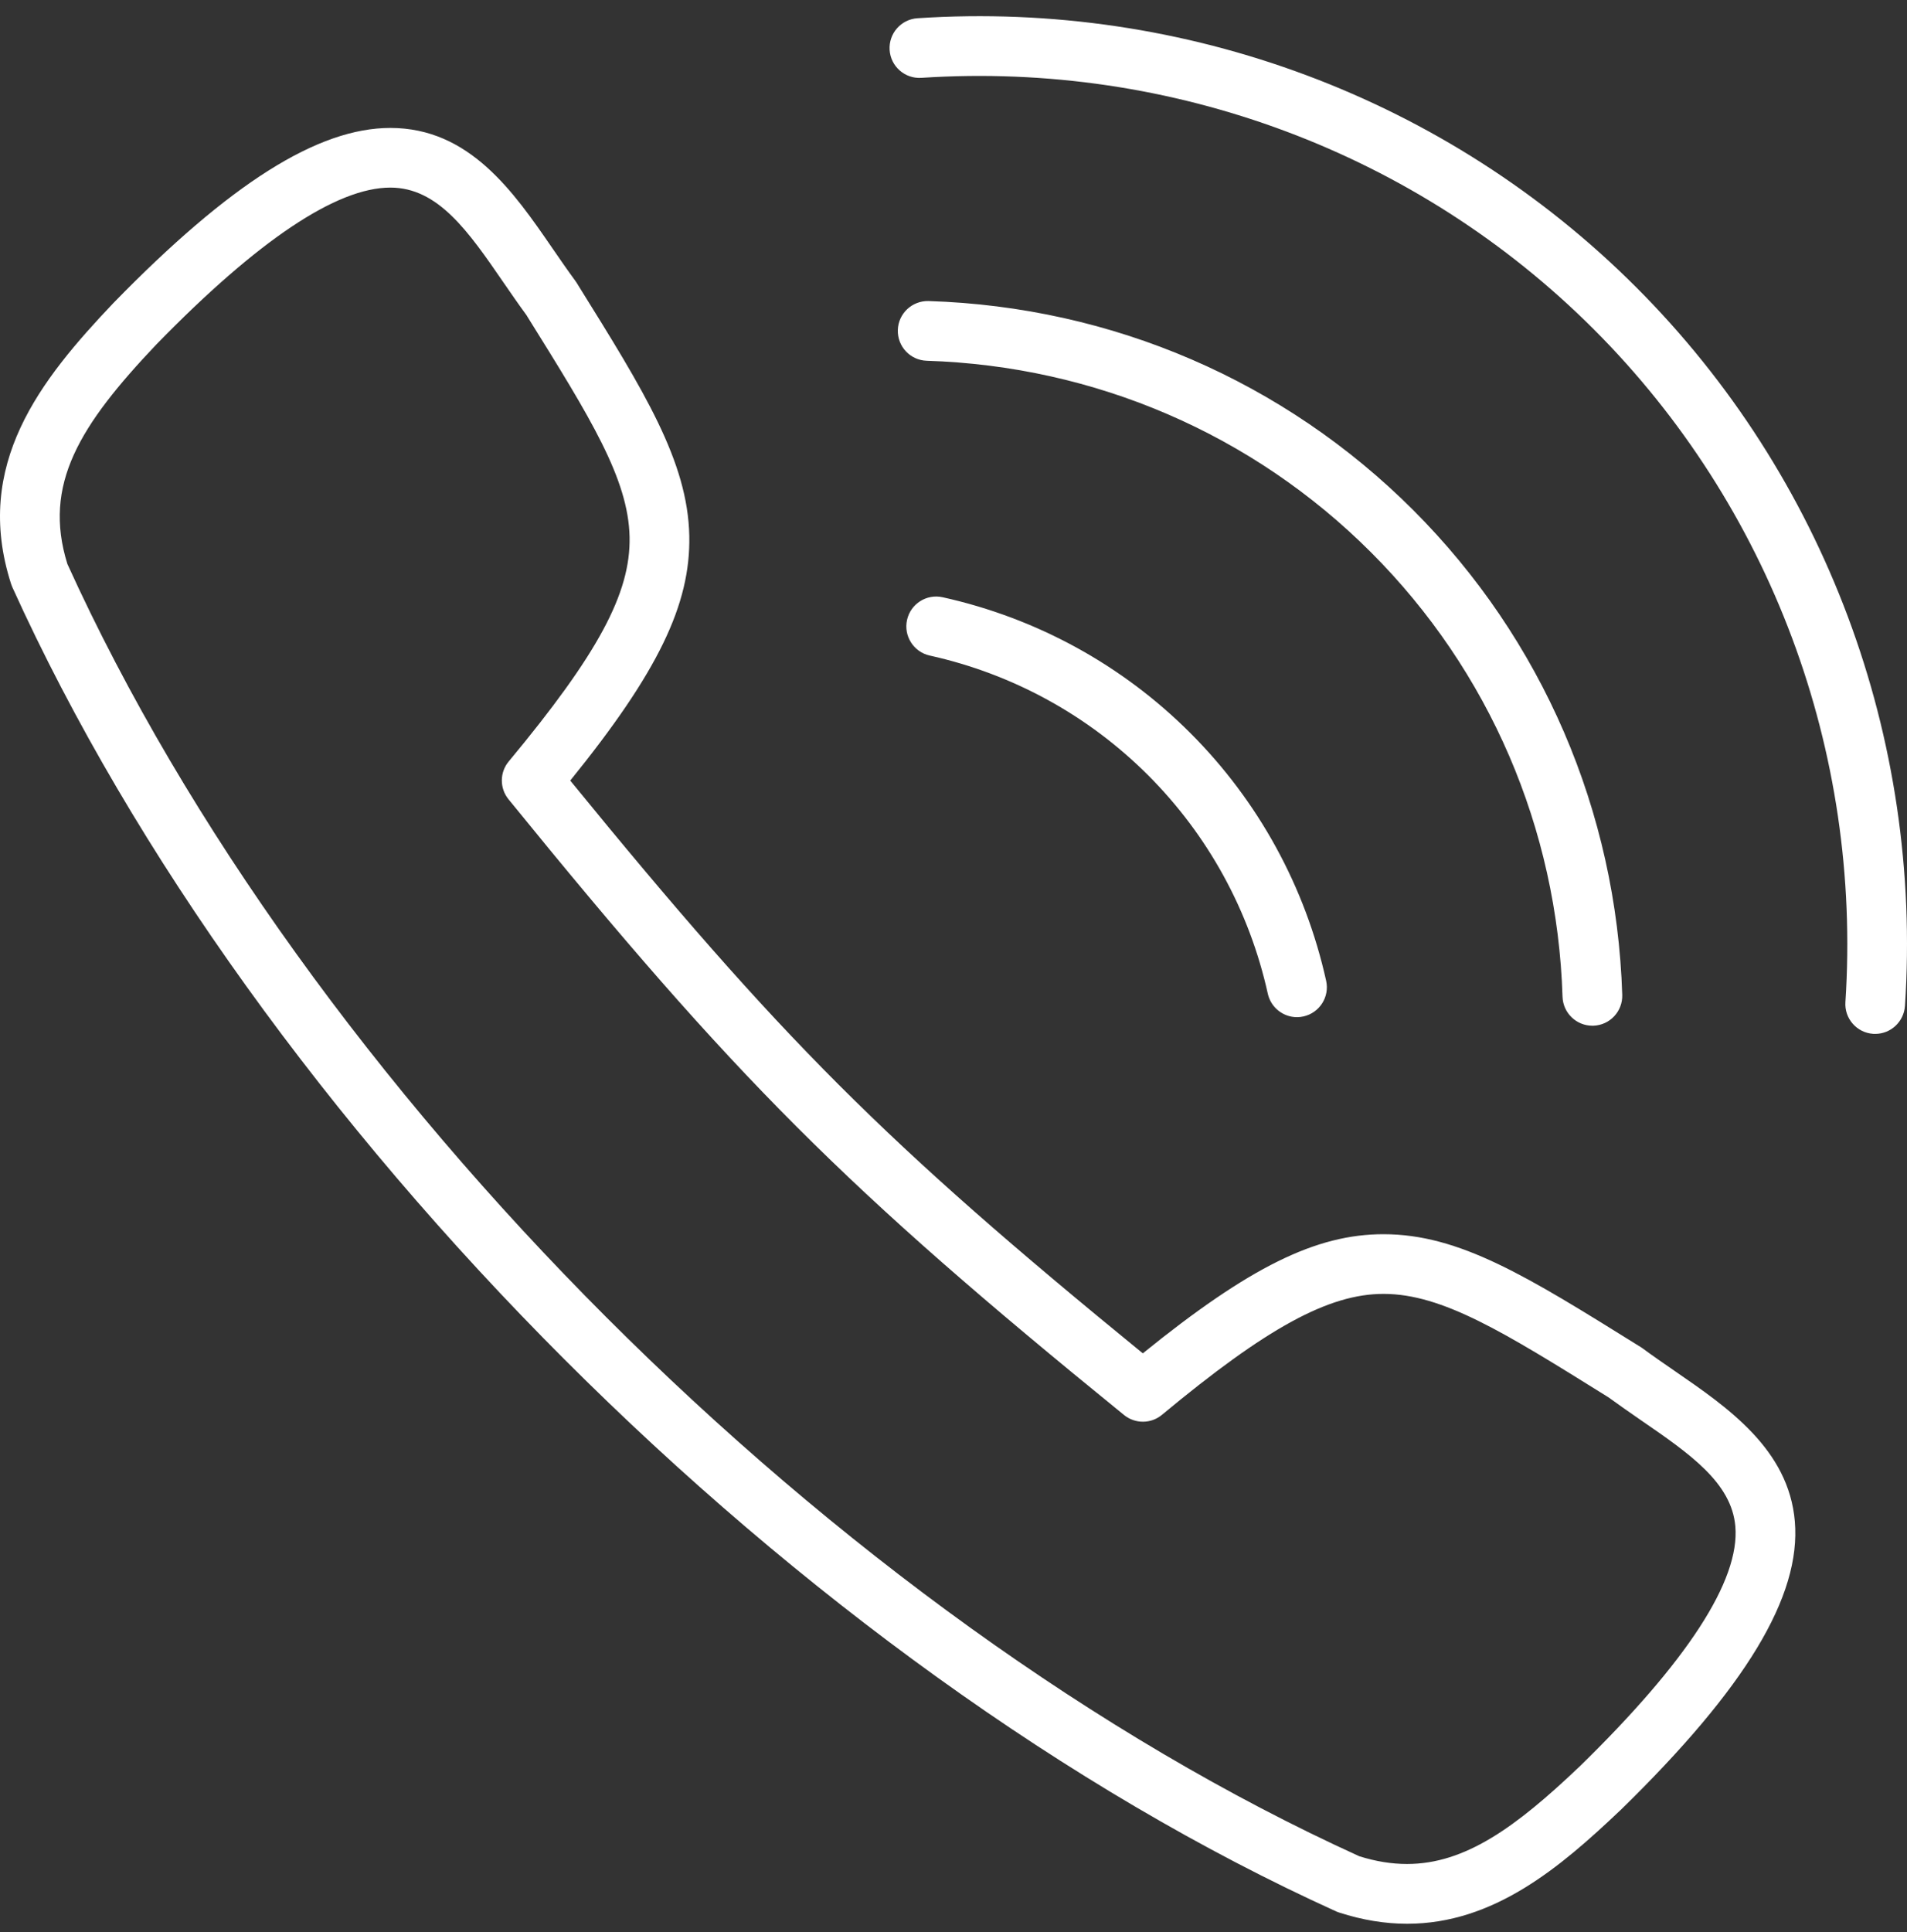 <svg xmlns="http://www.w3.org/2000/svg" width="77" height="78" viewBox="0 0 77 78" fill="none"><rect x="0" y="0" width="77" height="78" fill="#333333" stroke="none"/><path fill-rule="evenodd" clip-rule="evenodd" d="M76.917 40.607C76.874 41.244 76.344 41.733 75.715 41.733C75.688 41.733 75.661 41.732 75.635 41.731C74.97 41.687 74.468 41.113 74.513 40.448C75.18 30.314 71.478 20.418 64.357 13.296C57.236 6.174 47.336 2.474 37.203 3.142C36.538 3.185 35.964 2.683 35.921 2.018C35.878 1.354 36.38 0.78 37.045 0.736C47.872 0.021 58.448 3.978 66.061 11.591C73.677 19.204 77.632 29.78 76.918 40.608L76.917 40.607ZM48.063 29.589C45.318 26.844 41.859 24.949 38.061 24.108C37.411 23.964 36.767 24.375 36.624 25.024C36.48 25.674 36.891 26.318 37.542 26.462C40.889 27.203 43.938 28.873 46.359 31.294C48.779 33.714 50.45 36.764 51.191 40.112C51.316 40.674 51.816 41.058 52.368 41.058C52.454 41.058 52.542 41.049 52.629 41.029C53.28 40.885 53.69 40.241 53.547 39.592C52.705 35.794 50.809 32.335 48.063 29.589ZM55.358 22.295C60.132 27.068 62.879 33.439 63.091 40.235C63.112 40.888 63.648 41.403 64.296 41.403H64.335C65.001 41.381 65.522 40.826 65.502 40.16C65.269 32.749 62.272 25.799 57.063 20.591C51.856 15.383 44.906 12.385 37.494 12.152C36.828 12.135 36.272 12.654 36.252 13.319C36.231 13.985 36.752 14.54 37.418 14.562C44.213 14.777 50.585 17.522 55.358 22.295L55.358 22.295ZM63.758 71.328C68.131 67.064 70.254 63.796 70.069 61.615C69.918 59.846 68.219 58.675 66.25 57.322C65.816 57.021 65.368 56.712 64.931 56.393L64.856 56.347C60.732 53.779 58.244 52.228 55.862 52.228C53.65 52.228 51.144 53.598 46.918 57.109C46.476 57.478 45.836 57.481 45.387 57.118C34.112 47.954 29.699 43.54 20.533 32.264C20.17 31.817 20.172 31.176 20.544 30.733C24.143 26.401 25.467 23.947 25.421 21.678C25.374 19.331 23.843 16.872 21.302 12.794L21.258 12.721C20.937 12.285 20.63 11.837 20.329 11.401C18.915 9.346 17.694 7.572 15.761 7.572C13.59 7.572 10.414 9.699 6.322 13.895C3.216 17.167 1.719 19.557 2.721 22.766C12.322 43.895 33.758 65.326 54.886 74.928C55.556 75.138 56.187 75.24 56.813 75.24C59.163 75.241 61.213 73.745 63.757 71.327L63.758 71.328ZM67.617 55.337C67.186 55.04 66.74 54.733 66.324 54.426C66.298 54.407 66.271 54.389 66.246 54.373L66.132 54.303C61.642 51.507 58.93 49.819 55.861 49.819C53.144 49.819 50.456 51.136 46.144 54.628C35.723 46.12 31.531 41.929 23.025 31.508C26.574 27.127 27.886 24.396 27.832 21.631C27.771 18.622 26.012 15.797 23.35 11.523L23.281 11.41C23.263 11.384 23.245 11.357 23.227 11.332C22.921 10.915 22.612 10.469 22.316 10.037C20.744 7.752 18.963 5.164 15.762 5.164C12.834 5.164 9.284 7.406 4.591 12.22L4.579 12.232C1.638 15.329 -1.102 18.755 0.448 23.571C0.463 23.616 0.479 23.658 0.497 23.7C10.315 45.356 32.298 67.339 53.956 77.157C53.998 77.174 54.041 77.192 54.084 77.204C55.009 77.503 55.927 77.653 56.815 77.653C60.308 77.653 62.984 75.39 65.423 73.073C65.427 73.071 65.433 73.066 65.436 73.062C70.492 68.13 72.729 64.428 72.471 61.411C72.224 58.506 69.777 56.823 67.618 55.338L67.617 55.337Z" fill="white"></path></svg>